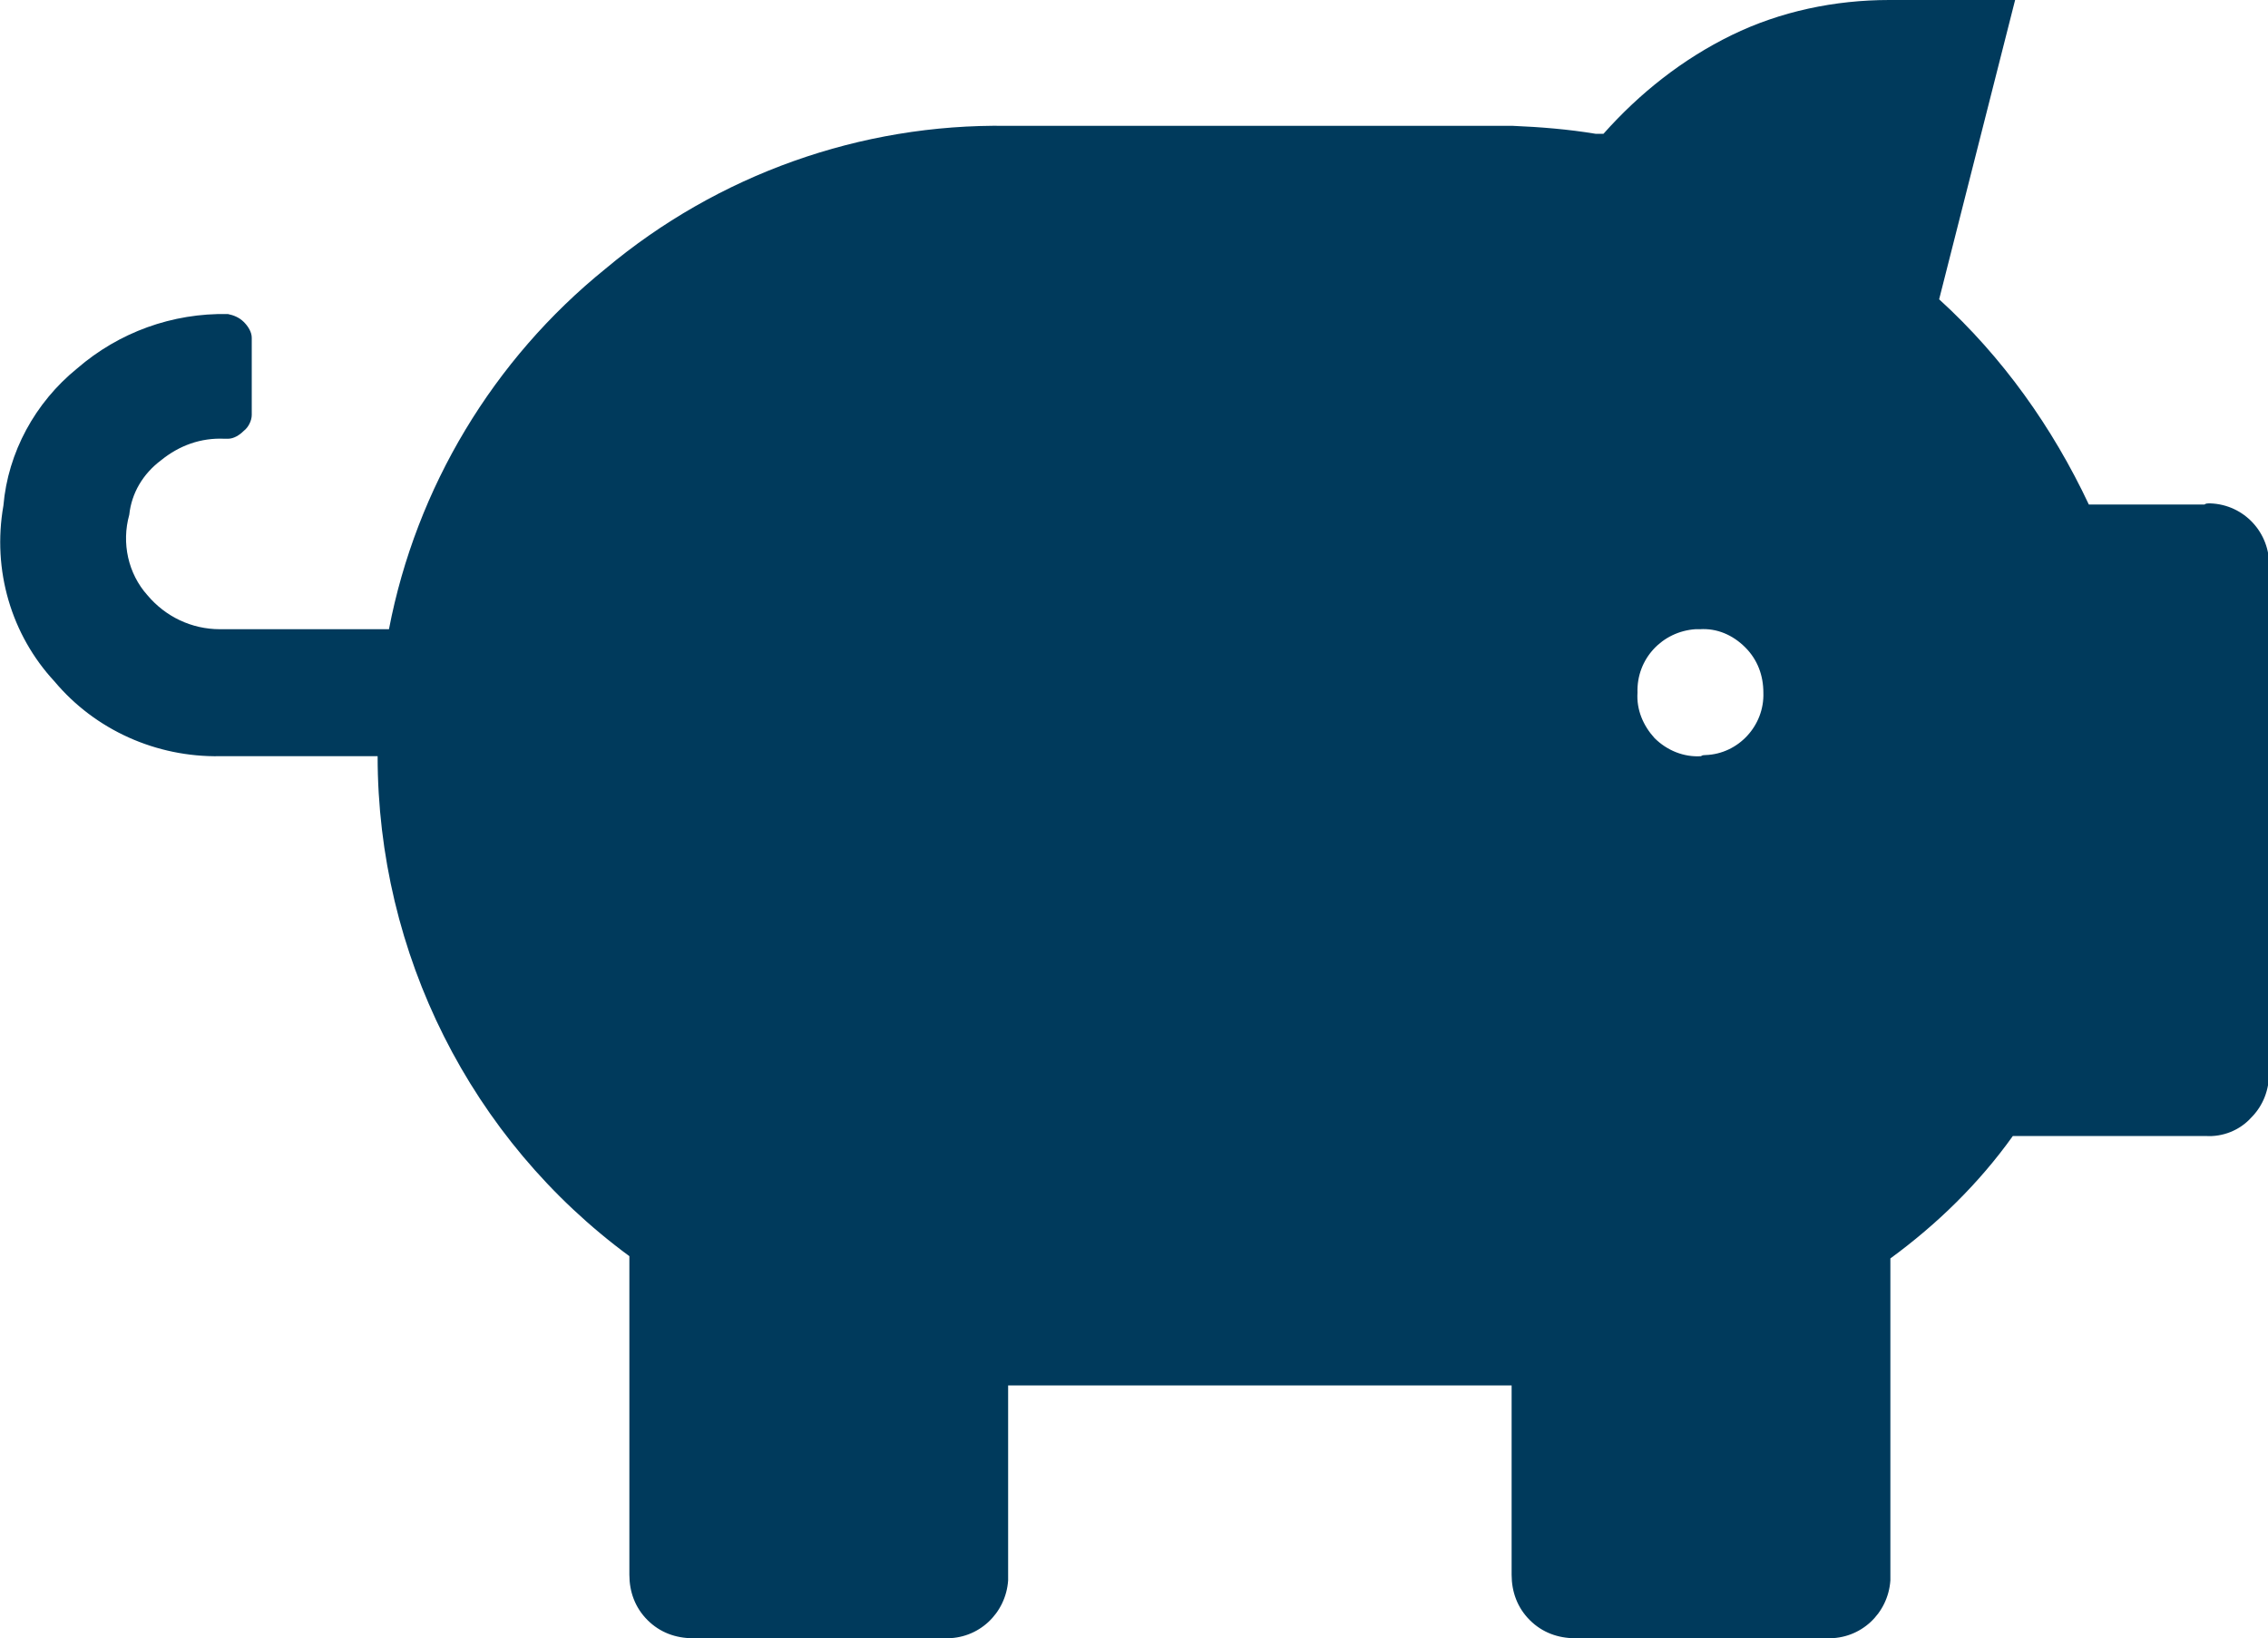 <?xml version="1.0" encoding="utf-8"?>
<!-- Generator: Adobe Illustrator 22.0.1, SVG Export Plug-In . SVG Version: 6.00 Build 0)  -->
<svg version="1.1" xmlns="http://www.w3.org/2000/svg" xmlns:xlink="http://www.w3.org/1999/xlink" x="0px" y="0px"
	 viewBox="0 0 200 144.5" style="enable-background:new 0 0 200 144.5;" xml:space="preserve">
<style type="text/css">
	.st0{fill:#003A5C;}
	.st1{display:none;}
	.st2{display:inline;fill:#003A5C;}
</style>
<g id="Layer_1">
	<title>pig-start</title>
	<path class="st0" d="M150,66.7c-1.5,0.1-3-0.5-4.1-1.6c-1-1.1-1.6-2.5-1.5-4c-0.1-3,2.2-5.4,5.1-5.6c0.1,0,0.3,0,0.4,0
		c1.5-0.1,2.9,0.5,4,1.6c1.1,1.1,1.6,2.5,1.6,4c0.1,2.9-2.2,5.4-5.1,5.5C150.3,66.6,150.1,66.6,150,66.7L150,66.7z M194.4,44.5
		h-10.2c-3.2-6.8-7.6-13-13.2-18.1L177.7,0h-11.1c-4.8,0-9.6,1-13.9,3.1c-4.3,2.1-8.1,5.1-11.3,8.7h-0.7c-2.4-0.4-4.9-0.6-7.3-0.7
		H88.8c-12.9-0.2-25.5,4.3-35.4,12.6c-9.9,8-16.7,19.3-19.1,31.8H19.4c-2.5,0-4.8-1.1-6.4-3c-1.7-1.9-2.3-4.6-1.6-7.1
		c0.2-1.9,1.2-3.6,2.8-4.8c1.6-1.3,3.5-2,5.6-1.9h0.3c0.5,0,1-0.3,1.4-0.7c0.4-0.3,0.7-0.9,0.7-1.4v-6.8c0-0.5-0.3-1-0.7-1.4
		c-0.4-0.4-0.9-0.6-1.4-0.7c-4.9-0.1-9.6,1.6-13.3,4.8c-3.7,3-6.1,7.4-6.5,12.1C-0.7,50.3,1,56,4.8,60.1c3.6,4.3,9,6.7,14.6,6.6
		h13.9c0,17.4,8.2,33.8,22.2,44.1v28.1c0,1.5,0.5,2.9,1.6,4c1.1,1.1,2.5,1.6,4,1.6h22.2c3,0.1,5.4-2.2,5.6-5.1c0-0.1,0-0.3,0-0.4
		v-16.8h44.4v16.7c0,1.5,0.5,2.9,1.6,4c1.1,1.1,2.5,1.6,4,1.6h22.2c3,0.1,5.4-2.2,5.6-5.1c0-0.1,0-0.3,0-0.4v-28
		c4.1-3,7.8-6.6,10.8-10.8h17c1.5,0.1,3-0.5,4-1.6c1.1-1.1,1.6-2.5,1.6-4V50c0.1-3-2.2-5.5-5.2-5.6
		C194.7,44.4,194.5,44.4,194.4,44.5z"/>
</g>
<g id="Layer_2" class="st1">
	<path class="st2" d="M114.9,89.1c0,0.3-0.2,0.5-0.5,0.5c0,0,0,0,0,0H86.6c-0.3,0-0.5-0.2-0.5-0.5V64.7h28.8V89.1z M118.9,60.8
		c0-2.2-1.8-3.9-3.9-3.9H111v-4.3c0-0.5-0.4-1-1-1h-3.3c-0.5,0-1,0.4-1,1v4.3H95.3v-4.3c0-0.5-0.4-1-1-1H91c-0.5,0-1,0.4-1,1v4.3h-4
		c-2.2,0-3.9,1.8-3.9,3.9v28.8c0,2.2,1.8,3.9,3.9,3.9l0,0h28.8c2.2,0,3.9-1.8,3.9-3.9V60.8z M99.3,82.1v-3.3c0-0.5-0.4-1-1-1H95
		c-0.5,0-1,0.4-1,1v3.3c0,0.5,0.4,1,1,1c0,0,0,0,0,0h3.3C98.8,83,99.2,82.6,99.3,82.1C99.3,82.1,99.3,82.1,99.3,82.1z M107.1,82.1
		v-3.3c0-0.5-0.4-1-1-1h-3.3c-0.5,0-1,0.4-1,1v3.3c0,0.5,0.4,1,1,1l0,0h3.2C106.6,83.1,107.1,82.7,107.1,82.1
		C107.1,82.1,107.1,82.1,107.1,82.1z M107.1,74.2v-3.3c0-0.5-0.4-1-1-1h-3.3c-0.5,0-1,0.4-1,1v3.3c0,0.5,0.4,1,1,1h3.2
		C106.6,75.2,107.1,74.8,107.1,74.2C107.1,74.3,107.1,74.2,107.1,74.2z M98.3,75.2c0.5,0,1-0.4,1-1v-3.3c0-0.5-0.4-1-1-1H95
		c-0.5,0-1,0.4-1,1v3.3c0,0.5,0.4,1,1,1H98.3z"/>
</g>
<g id="Layer_3">
</g>
</svg>
